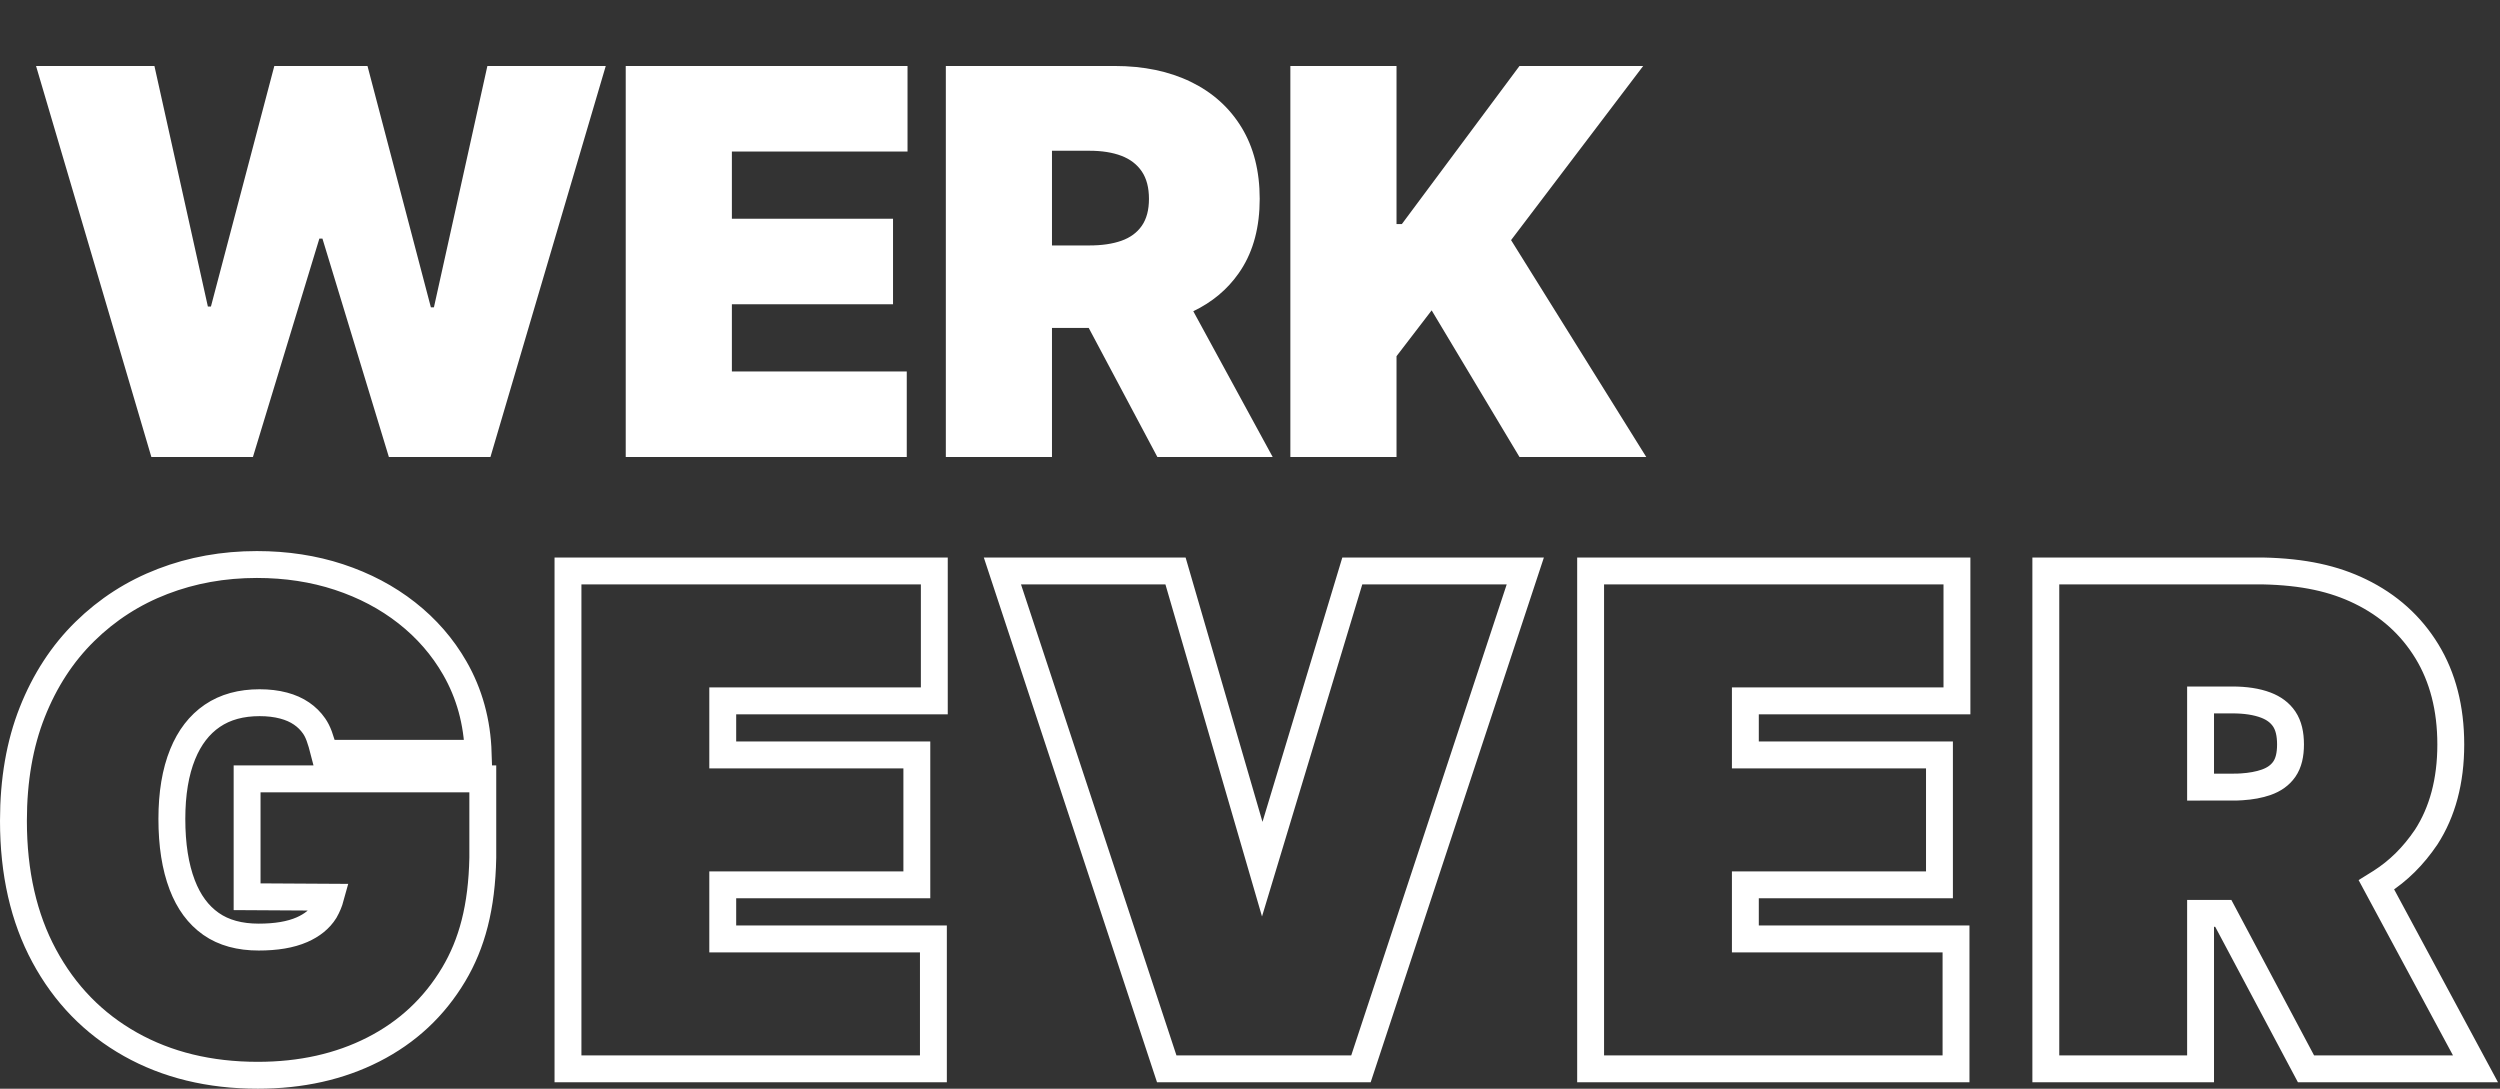 <?xml version="1.0" encoding="UTF-8"?>
<svg width="186px" height="81px" viewBox="0 0 186 81" version="1.1" xmlns="http://www.w3.org/2000/svg" xmlns:xlink="http://www.w3.org/1999/xlink">
    <rect x="0" y="0" width="186" height="81" fill="#333333" stroke="none"/>
    <title>Group 3 Copy</title>
    <g id="🛠-Symbols" stroke="none" stroke-width="1" fill="none" fill-rule="evenodd">
        <g id="Group-3-Copy" transform="translate(2, 0)" fill-rule="nonzero">
            <path d="M16.818,34 L21.761,17.75 L21.989,17.75 L26.932,34 L34.489,34 L43.068,4.909 L34.261,4.909 L30.284,22.864 L30.057,22.864 L25.341,4.909 L18.409,4.909 L13.693,22.807 L13.466,22.807 L9.489,4.909 L0.682,4.909 L9.261,34 L16.818,34 Z M65.463,34 L65.463,27.636 L52.452,27.636 L52.452,22.636 L64.441,22.636 L64.441,16.273 L52.452,16.273 L52.452,11.273 L65.52,11.273 L65.52,4.909 L44.554,4.909 L44.554,34 L65.463,34 Z M76.267,34 L76.267,24.398 L79.001,24.398 L84.108,34 L92.688,34 L86.781,23.156 C88.182,22.482 89.305,21.545 90.147,20.347 L90.337,20.065 C91.26,18.635 91.722,16.879 91.722,14.795 C91.722,12.731 91.272,10.96 90.373,9.483 C89.473,8.006 88.213,6.874 86.594,6.088 C84.975,5.302 83.086,4.909 80.927,4.909 L80.927,4.909 L68.37,4.909 L68.37,34 L76.267,34 Z M76.267,11.216 L79.052,11.216 C79.98,11.216 80.773,11.341 81.431,11.592 C82.089,11.843 82.596,12.232 82.951,12.757 C83.306,13.283 83.483,13.962 83.483,14.795 C83.483,15.619 83.306,16.287 82.951,16.798 C82.596,17.31 82.089,17.681 81.431,17.913 C80.773,18.145 79.98,18.261 79.052,18.261 L79.052,18.261 L76.267,18.262 L76.267,11.216 Z M101.901,34 L101.901,26.5 L104.515,23.091 L111.049,34 L120.481,34 L110.424,17.864 L120.253,4.909 L111.049,4.909 L102.299,16.67 L101.901,16.67 L101.901,4.909 L94.003,4.909 L94.003,34 L101.901,34 Z" id="WERK" fill="#FFFFFF"></path>
            <path d="M17.11,42 C19.299,42 21.333,42.312 23.215,42.931 C25.115,43.557 26.796,44.445 28.259,45.592 C29.737,46.752 30.929,48.123 31.837,49.706 C32.924,51.6 33.506,53.713 33.578,56.046 L33.578,56.046 L22.128,56.046 C21.845,54.929 21.658,54.432 21.369,54.014 C21.119,53.652 20.808,53.344 20.437,53.09 C20.053,52.826 19.607,52.63 19.103,52.496 C18.56,52.351 17.964,52.281 17.316,52.281 C15.942,52.281 14.766,52.596 13.797,53.255 C12.828,53.914 12.1,54.871 11.594,56.108 C11.049,57.441 10.787,59.05 10.787,60.932 C10.787,62.844 11.038,64.483 11.559,65.844 C12.04,67.098 12.745,68.068 13.698,68.736 C14.65,69.404 15.838,69.719 17.247,69.719 C18.533,69.719 19.608,69.545 20.465,69.17 C21.218,68.84 21.793,68.383 22.171,67.777 C22.367,67.43 22.506,67.094 22.599,66.753 L22.599,66.753 L16.384,66.717 L16.384,57.947 L33.92,57.947 L33.92,63.816 C33.848,67.5 33.114,70.223 31.751,72.506 C30.301,74.935 28.307,76.795 25.768,78.086 C23.269,79.357 20.407,80 17.179,80 C13.58,80 10.424,79.226 7.706,77.699 C4.962,76.157 2.82,73.961 1.284,71.107 C-0.231,68.294 -1,64.95 -1,61.068 C-1,58.032 -0.53,55.344 0.396,53.001 C1.334,50.628 2.642,48.623 4.313,46.983 C5.986,45.341 7.919,44.098 10.113,43.256 C12.289,42.42 14.621,42 17.11,42 Z M67.513,42.479 L67.513,52.144 L51.772,52.144 L51.772,56.167 L66.213,56.167 L66.213,65.833 L51.772,65.833 L51.772,69.856 L67.445,69.856 L67.445,79.521 L40.258,79.521 L40.258,42.479 L67.513,42.479 Z M85.458,42.479 L91.911,64.667 L98.611,42.479 L111.482,42.479 L99.255,79.521 L84.805,79.521 L72.579,42.479 L85.458,42.479 Z M143.597,42.479 L143.597,52.144 L127.855,52.144 L127.855,56.167 L142.296,56.167 L142.296,65.833 L127.855,65.833 L127.855,69.856 L143.528,69.856 L143.528,79.521 L116.342,79.521 L116.342,42.479 L143.597,42.479 Z M166.345,42.479 C169.412,42.543 171.656,43.057 173.598,44 C175.729,45.034 177.383,46.525 178.567,48.468 C179.738,50.393 180.338,52.696 180.338,55.388 C180.338,58.116 179.717,60.409 178.51,62.278 C177.54,63.712 176.44,64.791 175.136,65.627 L174.806,65.832 L182.176,79.521 L169.566,79.521 L163.413,67.955 L161.722,67.955 L161.722,79.521 L150.209,79.521 L150.209,42.479 L166.345,42.479 Z M164.076,52.076 L161.722,52.076 L161.722,58.562 L164.427,58.558 L164.779,58.541 C165.471,58.498 166.081,58.386 166.609,58.2 C167.186,57.997 167.638,57.68 167.951,57.23 C168.278,56.76 168.414,56.139 168.414,55.388 C168.414,54.619 168.274,53.981 167.944,53.492 C167.627,53.024 167.17,52.687 166.585,52.464 C165.891,52.199 165.053,52.076 164.076,52.076 L164.076,52.076 Z" id="GEVER" stroke="#FFFFFF" stroke-width="2"></path>
        </g>
    </g>
</svg>